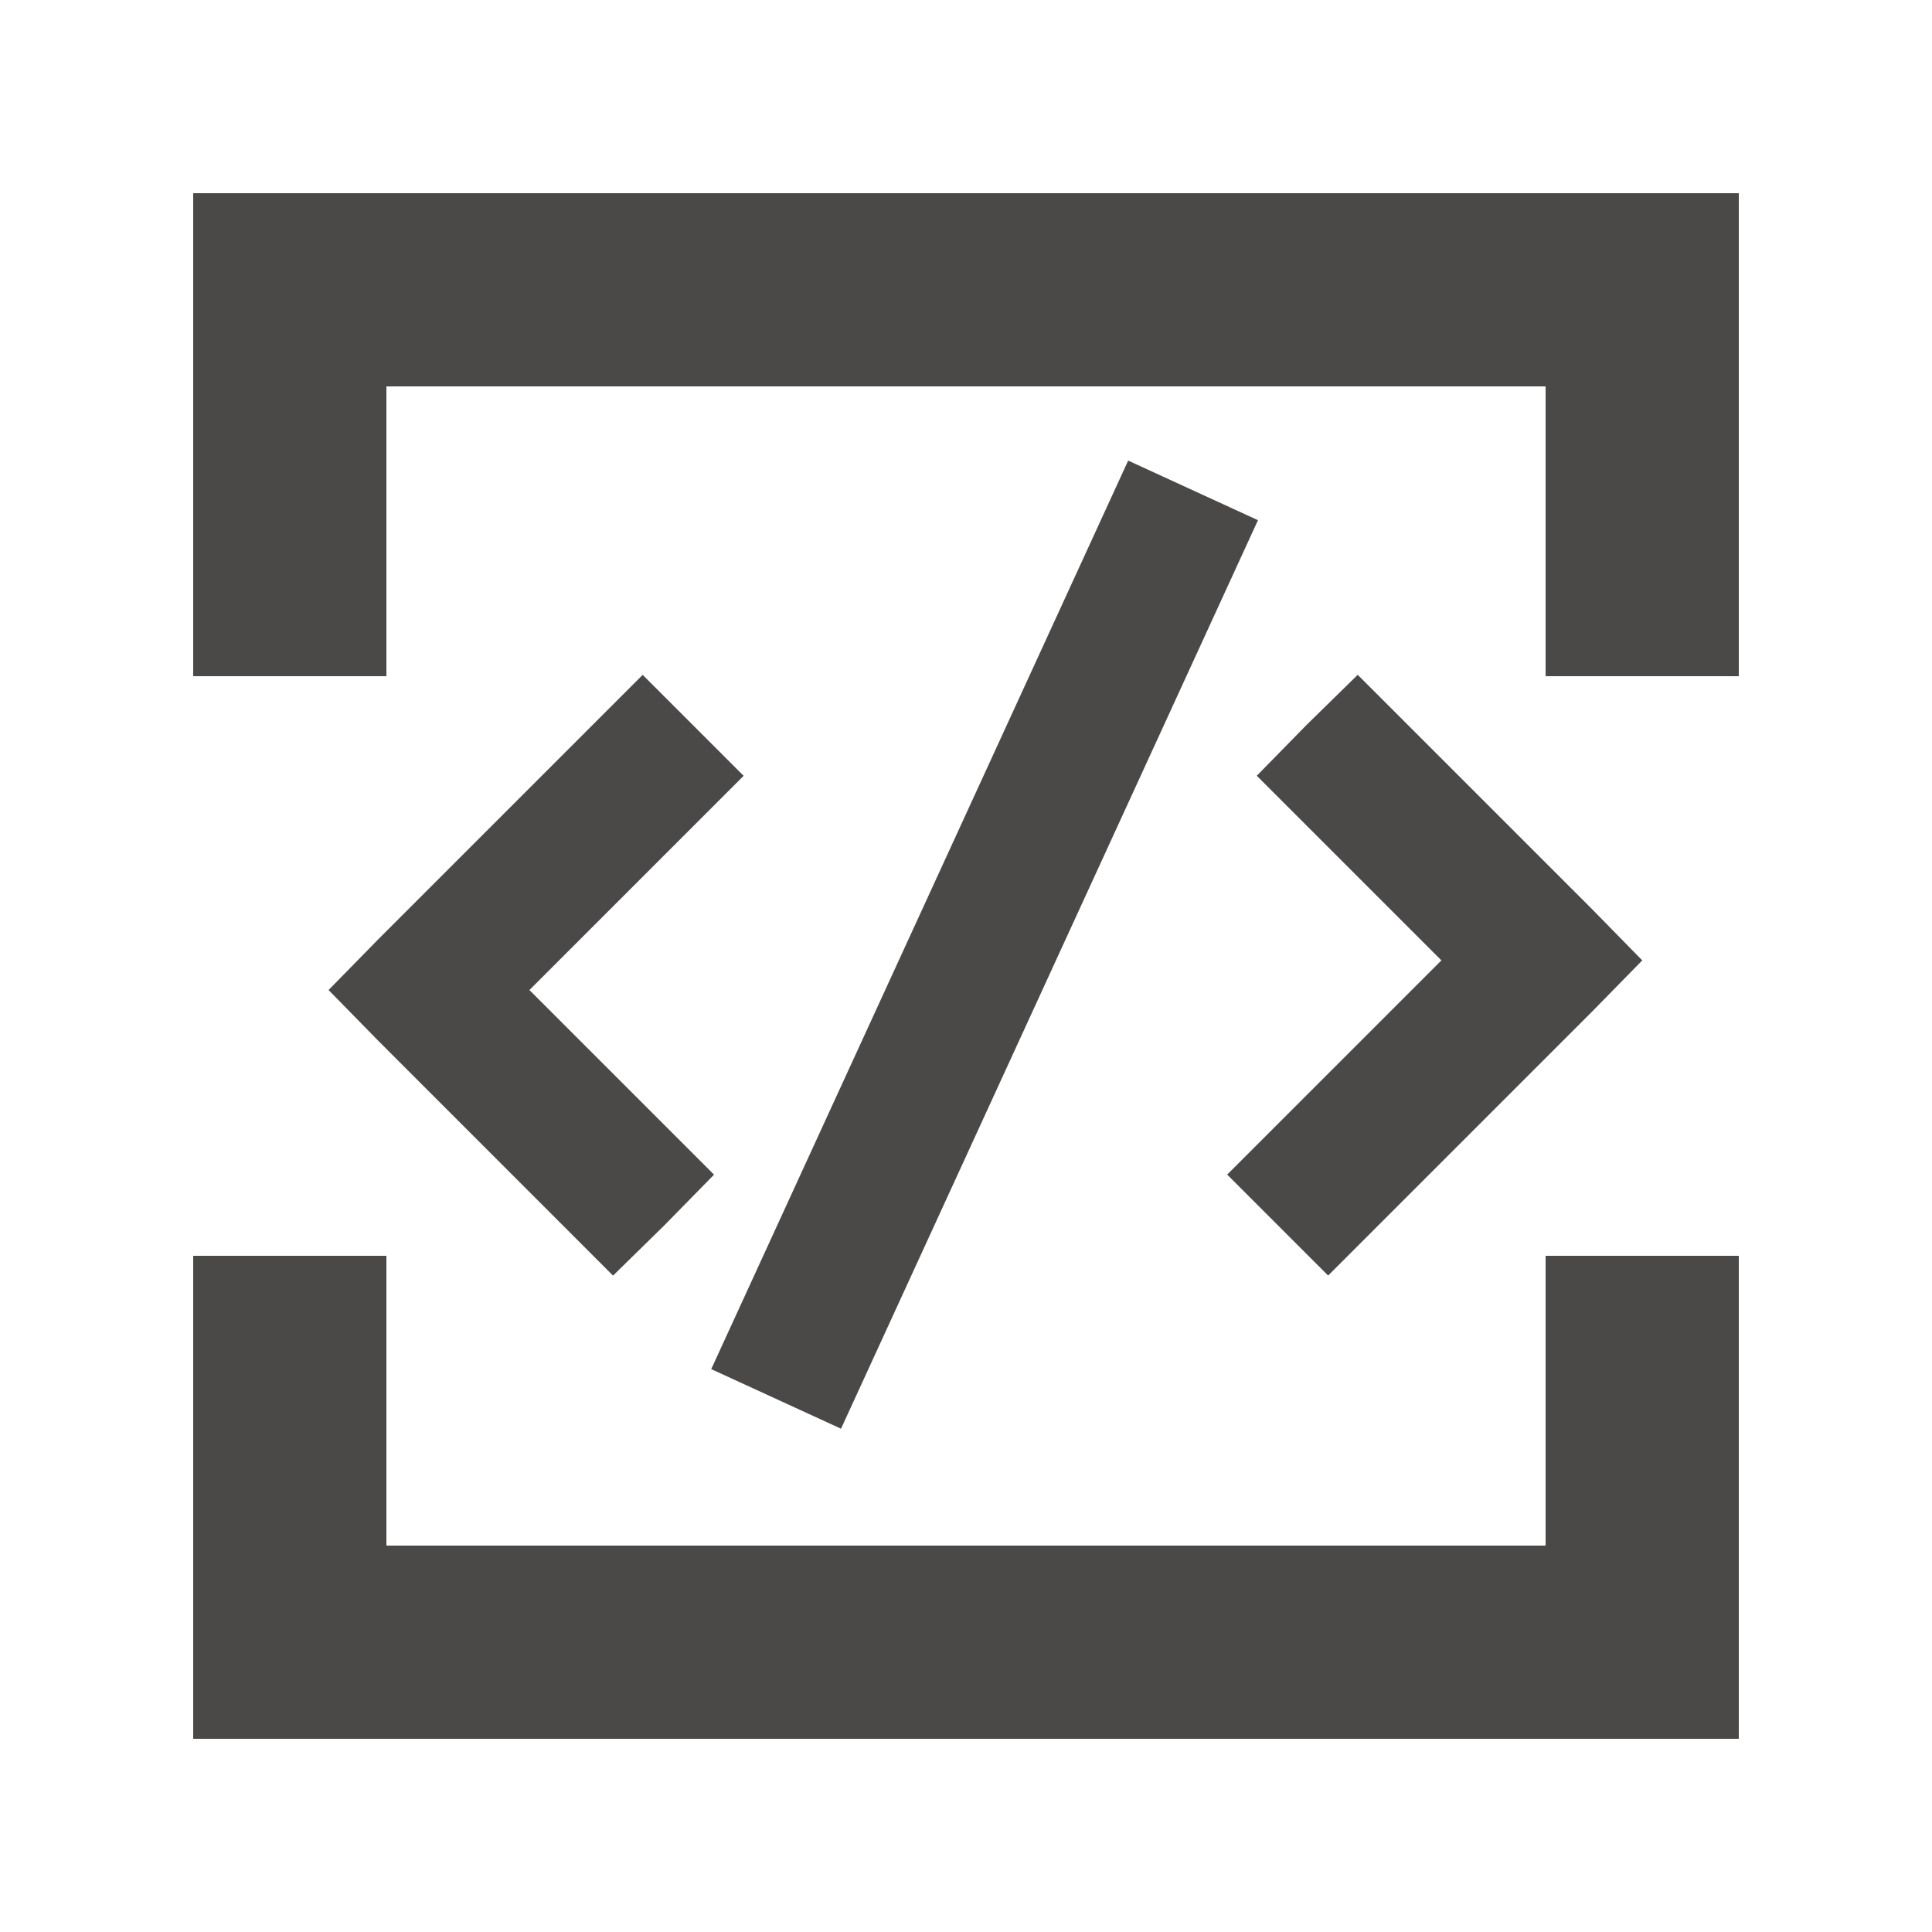 <svg fill="none" height="32" viewBox="0 0 32 32" width="32" xmlns="http://www.w3.org/2000/svg"><path clip-rule="evenodd" d="m28.8 3.2v8h-3.2v-4.8h-19.2v4.8h-3.2v-8zm-25.6 25.6v-8h3.2v4.8h19.2v-4.8h3.2v8zm18.443-16.795.845-.828 3.894 3.894.819.836-.819.836-4.384 4.384-.836-.836-.836-.836 3.548-3.548-3.058-3.058zm-11.489 9.123.845-.828.828-.844-3.058-3.058 3.548-3.548-.836-.836-.836-.836-4.384 4.384-.819.836.819.836zm10.682-12.512-2.15-.987-6.906 15.048 2.15.987z" fill="#4b4848" fill-rule="evenodd"/></svg>